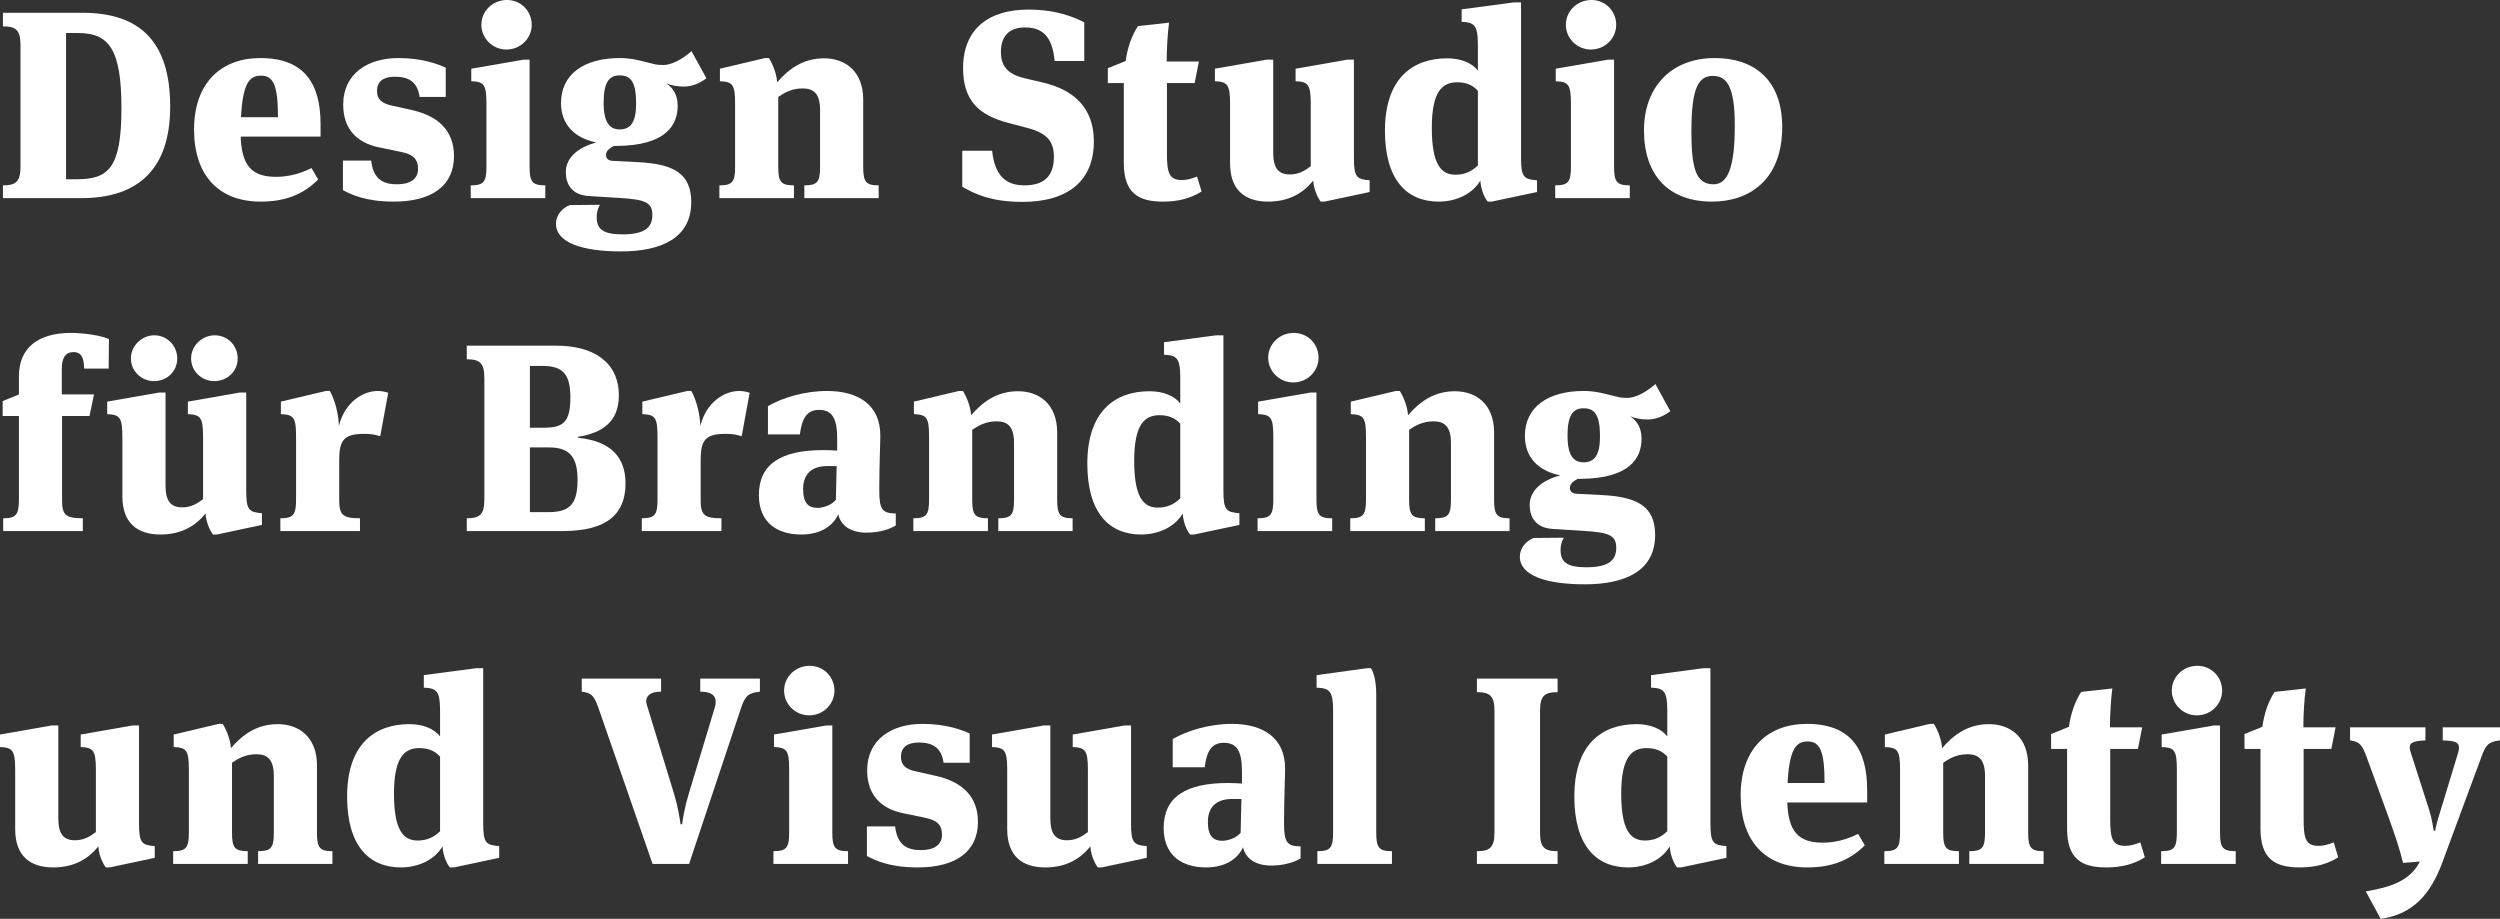 <?xml version="1.0" encoding="UTF-8"?>
<svg xmlns="http://www.w3.org/2000/svg" id="Ebene_2" data-name="Ebene 2" viewBox="0 0 563.22 207">
  <rect x="0" y="0" width="563.22" height="207" fill="#333333" stroke="none"/>
  <defs>
    <style>
      .cls-1 {
        fill: #fff;
      }
    </style>
  </defs>
  <g id="Ebene_1-2" data-name="Ebene 1">
    <g>
      <path class="cls-1" d="M.66,41.76c2.94,0,3.96-.84,3.96-4.26V10.2c0-3.42-1.02-4.26-3.96-4.26v-3.06h17.94c12.24,0,19.74,5.82,19.74,21.12,0,13.74-6.84,20.64-20.04,20.64H.66v-2.88ZM17.34,40.38c7.14,0,10.02-2.58,10.02-16.02s-2.88-16.92-9.84-16.92h-2.64v32.94h2.46Z"></path>
      <path class="cls-1" d="M70.18,37.86l1.5,2.58c-3.36,3.36-7.38,4.98-12.96,4.98-9.48,0-15-5.94-15-16.26s5.94-16.08,14.94-16.08c9.84,0,13.56,5.7,13.56,14.88v2.82h-18c.24,6.36,2.34,9.06,7.98,9.06,2.52,0,5.28-.6,7.98-1.98ZM54.28,26.4h8.34c0-7.2-1.02-9.36-3.84-9.36s-4.08,2.16-4.5,9.36Z"></path>
      <path class="cls-1" d="M77.26,42.84v-6.66h6.36c.48,4.26,2.76,5.34,5.82,5.34,2.82,0,4.74-1.08,4.74-3.48s-1.32-3.3-3.96-3.84l-4.92-1.02c-5.1-1.08-7.98-4.32-7.98-9.6,0-7.08,5.64-10.5,12.42-10.5,5.58,0,9.06,1.44,10.68,2.16v6.6h-5.88c-.48-3.48-2.58-4.56-5.58-4.56-2.52,0-4.02,1.02-4.02,3.24,0,1.86,1.08,2.76,3.24,3.24l4.56,1.02c6,1.32,9.54,4.68,9.54,10.38,0,6.6-4.86,10.26-13.56,10.26-6.54,0-9.72-1.68-11.46-2.58Z"></path>
      <path class="cls-1" d="M106.05,44.64v-2.88c2.94,0,3.54-.78,3.54-4.2v-14.16c0-4.38-.54-4.98-3.42-5.1v-2.82l11.76-2.04h1.38v24.12c0,3.42.6,4.2,3.54,4.2v2.88h-16.8ZM114.09,11.16c-3.06,0-5.64-2.46-5.64-5.58s2.58-5.58,5.76-5.58,5.58,2.52,5.58,5.58-2.52,5.58-5.7,5.58Z"></path>
      <path class="cls-1" d="M125.25,50.4c0-1.98,1.44-3.54,3.12-4.2l6.78-.06c-.54,1.02-.72,1.74-.72,2.82,0,2.82,1.68,3.84,5.82,3.84,4.92,0,6.72-1.5,6.72-4.38s-1.68-3.48-7.62-3.84l-6.72-.42c-3.84-.24-5.16-2.7-5.16-5.4,0-3.12,2.64-5.58,6.9-6.66-5.04-1.02-7.98-4.14-7.98-8.88,0-6.54,5.22-10.14,13.26-10.14,2.76,0,4.8.66,6.6,1.08,1.26.3,1.5.48,3.18.48,2.16,0,4.68-1.62,6.36-3.12l3.36,6.12c-1.62,1.2-3.3,1.86-5.1,1.86-1.44,0-2.58-.18-3.96-.72,1.5.96,2.58,2.58,2.58,5.04,0,4.14-2.34,9-13.86,9.06h-.54c-1.08.6-1.74,1.14-1.74,2.04,0,.72.42,1.26,1.5,1.32l5.88.3c7.8.42,11.82,2.52,11.82,9,0,8.04-6.66,11.1-15.84,11.1-8.58,0-14.64-1.92-14.64-6.24ZM143.31,23.34c0-4.8-1.14-6.36-3.72-6.36-2.4,0-3.6,1.62-3.6,6.18,0,4.26,1.26,6,3.6,6,2.52,0,3.72-1.68,3.72-5.82Z"></path>
      <path class="cls-1" d="M194.47,37.56c0,3.42.6,4.2,3.48,4.2v2.88h-16.74v-2.88c2.94,0,3.54-.78,3.54-4.14v-12.84c0-3.66-1.44-4.86-3.9-4.86s-4.14.96-5.52,1.92v15.78c0,3.36.6,4.14,3.54,4.14v2.88h-16.8v-2.88c2.94,0,3.54-.78,3.54-4.2v-14.16c0-4.38-.54-4.98-3.42-5.1v-2.82l10.14-2.4h.9c.42.6,1.68,3,1.86,5.46,2.58-3,5.82-5.4,10.56-5.4s8.82,2.88,8.82,9.3v15.12Z"></path>
      <path class="cls-1" d="M216.79,42.06v-8.1h6.72c.6,5.58,3.06,7.8,7.26,7.8s6.66-1.86,6.66-6.42c0-3.42-1.44-5.34-6.06-6.54l-4.32-1.14c-6.36-1.68-10.08-4.86-10.08-12.3,0-8.88,5.82-13.2,14.7-13.2,6.6,0,10.62,1.86,12.6,2.88v8.7h-6.66c-.48-4.56-1.98-7.56-6.66-7.56-3.78,0-5.46,2.16-5.46,5.52,0,2.94,1.26,4.98,5.4,5.94l4.08.96c6.9,1.62,11.46,5.64,11.46,13.26,0,8.82-5.76,13.62-16.08,13.62-7.08,0-10.8-1.8-13.56-3.42Z"></path>
      <path class="cls-1" d="M269.14,18.72h-6.24v15.66c0,4.38.36,6.18,3.36,6.18,1.08,0,2.04-.24,3.42-.78l1.02,3.36c-2.4,1.5-5.1,2.28-8.7,2.28-5.7,0-8.82-2.04-8.82-8.76v-17.94h-3.6v-3.36l4.02-1.62c.36-2.7,1.26-5.58,2.76-7.86l7.02-.78c-.3,2.16-.54,5.7-.54,8.76h7.26l-.96,4.86Z"></path>
      <path class="cls-1" d="M305.02,35.52c0,4.38.6,4.86,3.54,5.1v2.64l-10.14,2.16h-.9c-.36-.54-1.44-2.1-1.68-4.74-2.28,2.88-5.52,4.74-10.14,4.74-5.22,0-8.58-2.58-8.58-8.64v-13.38c0-4.38-.6-4.98-3.42-5.1v-2.82l11.64-2.04h1.5v21c0,3.12.96,4.86,3.72,4.86,1.68,0,3.06-.54,4.74-1.86v-14.04c0-4.38-.6-4.98-3.42-5.1v-2.82l11.64-2.04h1.5v22.08Z"></path>
      <path class="cls-1" d="M324.13,45.42c-7.26,0-12.12-4.98-12.12-15.96,0-11.7,6.12-16.32,14.04-16.32,3,0,5.58,1.02,6.9,2.76v-5.88c0-4.38-.84-4.98-3.66-5.1v-2.82l11.76-1.56h1.62v34.98c0,4.38.6,4.86,3.6,5.1v2.64l-10.2,2.16h-.9c-.54-.6-1.5-2.34-1.68-4.74-1.56,2.76-5.1,4.74-9.36,4.74ZM327.91,39.36c1.86,0,3.54-.6,5.04-2.1v-16.8c-1.26-1.44-2.88-1.92-4.68-1.92-3.36,0-5.7,2.1-5.7,10.26s2.04,10.56,5.34,10.56Z"></path>
      <path class="cls-1" d="M350.37,44.64v-2.88c2.94,0,3.54-.78,3.54-4.2v-14.16c0-4.38-.54-4.98-3.42-5.1v-2.82l11.76-2.04h1.38v24.12c0,3.42.6,4.2,3.54,4.2v2.88h-16.8ZM358.41,11.16c-3.06,0-5.64-2.46-5.64-5.58s2.58-5.58,5.76-5.58,5.58,2.52,5.58,5.58-2.52,5.58-5.7,5.58Z"></path>
      <path class="cls-1" d="M385.73,45.42c-9.78,0-15.36-5.88-15.36-16.08,0-9.66,6.06-16.26,15.96-16.26,8.7,0,15.18,4.74,15.18,15.54,0,11.88-7.38,16.8-15.78,16.8ZM385.91,17.1c-3.24,0-4.86,2.58-4.86,12.54,0,8.28,1.02,11.88,4.98,11.88,3.18,0,4.8-3.66,4.8-13.26,0-8.52-1.68-11.16-4.92-11.16Z"></path>
      <path class="cls-1" d="M13.98,112.56c0,3.42.72,4.2,4.68,4.2v2.88H.72v-2.88c2.88,0,3.54-.78,3.54-4.2v-18.84H.6v-3.36l3.66-1.5v-4.08c0-6.6,4.56-9.78,11.7-9.78,2.52,0,6.6.48,8.58,1.38l-.06,6.66h-5.52c-.06-2.88-.9-3.72-2.4-3.72-1.86,0-2.64,1.32-2.64,3.84v5.7h7.26l-1.02,4.86h-6.18v18.84Z"></path>
      <path class="cls-1" d="M55.47,110.52c0,4.38.6,4.86,3.54,5.1v2.64l-10.14,2.16h-.9c-.36-.54-1.44-2.1-1.68-4.74-2.28,2.88-5.52,4.74-10.14,4.74-5.22,0-8.58-2.58-8.58-8.64v-13.38c0-4.38-.6-4.98-3.42-5.1v-2.82l11.64-2.04h1.5v21c0,3.12.96,4.86,3.72,4.86,1.68,0,3.06-.54,4.74-1.86v-14.04c0-4.38-.6-4.98-3.42-5.1v-2.82l11.64-2.04h1.5v22.08ZM34.71,85.86c-2.88,0-5.22-2.28-5.22-5.1s2.4-5.22,5.28-5.22,5.16,2.34,5.16,5.22-2.28,5.1-5.22,5.1ZM48.27,85.86c-2.88,0-5.22-2.28-5.22-5.1s2.4-5.22,5.34-5.22,5.16,2.34,5.16,5.22-2.34,5.1-5.28,5.1Z"></path>
      <path class="cls-1" d="M85.12,88.08c.96,0,1.86.24,2.34.42l-1.8,9.78c-1.2-.36-2.04-.54-3.6-.54-4.5,0-5.64,1.38-5.64,5.76v9.06c0,3.42.72,4.2,4.68,4.2v2.88h-17.94v-2.88c2.94,0,3.54-.78,3.54-4.2v-14.16c0-4.38-.54-4.98-3.42-5.1v-2.82l10.14-2.4h.9c.42.72,1.86,3.72,2.04,7.86,1.32-5.4,5.46-7.86,8.76-7.86Z"></path>
      <path class="cls-1" d="M105.16,116.76c2.94,0,3.96-.84,3.96-4.26v-27.3c0-3.42-1.02-4.26-3.96-4.26v-3.06h20.22c8.04,0,14.04,3.48,14.04,11.22,0,5.94-3.78,8.46-9.18,9.3v.24c7.38.72,10.68,4.38,10.68,10.26,0,6.84-4.08,10.74-14.16,10.74h-21.6v-2.88ZM122.5,96.36c4.44,0,6-1.26,6-6.9,0-5.22-1.8-7.02-6.24-7.02h-2.88v13.92h3.12ZM123.46,115.38c4.62,0,6.66-1.5,6.66-7.26,0-5.28-1.92-7.32-6.42-7.32h-4.32v14.58h4.08Z"></path>
      <path class="cls-1" d="M166.55,88.08c.96,0,1.86.24,2.34.42l-1.8,9.78c-1.2-.36-2.04-.54-3.6-.54-4.5,0-5.64,1.38-5.64,5.76v9.06c0,3.42.72,4.2,4.68,4.2v2.88h-17.94v-2.88c2.94,0,3.54-.78,3.54-4.2v-14.16c0-4.38-.54-4.98-3.42-5.1v-2.82l10.14-2.4h.9c.42.72,1.86,3.72,2.04,7.86,1.32-5.4,5.46-7.86,8.76-7.86Z"></path>
      <path class="cls-1" d="M201.81,115.68v2.7c-1.32.84-3.72,1.62-6.6,1.62-3.6,0-5.82-1.62-6.36-4.14-.96,2.22-3.54,4.56-8.34,4.56-5.28,0-9.54-2.58-9.54-8.88,0-7.08,5.1-10.14,14.52-10.14.72,0,2.34.06,3.12.12v-2.76c0-4.5-1.14-6.42-4.08-6.42s-3.9,2.22-4.32,5.52h-7.2v-6.36c3.3-1.92,8.28-3.42,13.32-3.42,6.96,0,12,3.06,12,10.08,0,1.8-.24,6.78-.24,12.24,0,4.5.72,5.22,3.72,5.28ZM186.39,105c-3.48,0-5.46,1.74-5.46,5.22,0,3.18,1.26,4.2,3.24,4.2,1.26,0,3.12-.6,4.14-1.8l.18-7.62h-2.1Z"></path>
      <path class="cls-1" d="M238.17,112.56c0,3.42.6,4.2,3.48,4.2v2.88h-16.74v-2.88c2.94,0,3.54-.78,3.54-4.14v-12.84c0-3.66-1.44-4.86-3.9-4.86s-4.14.96-5.52,1.92v15.78c0,3.36.6,4.14,3.54,4.14v2.88h-16.8v-2.88c2.94,0,3.54-.78,3.54-4.2v-14.16c0-4.38-.54-4.98-3.42-5.1v-2.82l10.14-2.4h.9c.42.6,1.68,3,1.86,5.46,2.58-3,5.82-5.4,10.56-5.4s8.82,2.88,8.82,9.3v15.12Z"></path>
      <path class="cls-1" d="M257.08,120.42c-7.26,0-12.12-4.98-12.12-15.96,0-11.7,6.12-16.32,14.04-16.32,3,0,5.58,1.02,6.9,2.76v-5.88c0-4.38-.84-4.98-3.66-5.1v-2.82l11.76-1.56h1.62v34.98c0,4.38.6,4.86,3.6,5.1v2.64l-10.2,2.16h-.9c-.54-.6-1.5-2.34-1.68-4.74-1.56,2.76-5.1,4.74-9.36,4.74ZM260.86,114.36c1.86,0,3.54-.6,5.04-2.1v-16.8c-1.26-1.44-2.88-1.92-4.68-1.92-3.36,0-5.7,2.1-5.7,10.26s2.04,10.56,5.34,10.56Z"></path>
      <path class="cls-1" d="M283.32,119.64v-2.88c2.94,0,3.54-.78,3.54-4.2v-14.16c0-4.38-.54-4.98-3.42-5.1v-2.82l11.76-2.04h1.38v24.12c0,3.42.6,4.2,3.54,4.2v2.88h-16.8ZM291.35,86.16c-3.06,0-5.64-2.46-5.64-5.58s2.58-5.58,5.76-5.58,5.58,2.52,5.58,5.58-2.52,5.58-5.7,5.58Z"></path>
      <path class="cls-1" d="M336.6,112.56c0,3.42.6,4.2,3.48,4.2v2.88h-16.74v-2.88c2.94,0,3.54-.78,3.54-4.14v-12.84c0-3.66-1.44-4.86-3.9-4.86s-4.14.96-5.52,1.92v15.78c0,3.36.6,4.14,3.54,4.14v2.88h-16.8v-2.88c2.94,0,3.54-.78,3.54-4.2v-14.16c0-4.38-.54-4.98-3.42-5.1v-2.82l10.14-2.4h.9c.42.6,1.68,3,1.86,5.46,2.58-3,5.82-5.4,10.56-5.4s8.82,2.88,8.82,9.3v15.12Z"></path>
      <path class="cls-1" d="M342.4,125.4c0-1.98,1.44-3.54,3.12-4.2l6.78-.06c-.54,1.02-.72,1.74-.72,2.82,0,2.82,1.68,3.84,5.82,3.84,4.92,0,6.72-1.5,6.72-4.38s-1.68-3.48-7.62-3.84l-6.72-.42c-3.84-.24-5.16-2.7-5.16-5.4,0-3.12,2.64-5.58,6.9-6.66-5.04-1.02-7.98-4.14-7.98-8.88,0-6.54,5.22-10.14,13.26-10.14,2.76,0,4.8.66,6.6,1.08,1.26.3,1.5.48,3.18.48,2.16,0,4.68-1.62,6.36-3.12l3.36,6.12c-1.62,1.2-3.3,1.86-5.1,1.86-1.44,0-2.58-.18-3.96-.72,1.5.96,2.58,2.58,2.58,5.04,0,4.14-2.34,9-13.86,9.06h-.54c-1.08.6-1.74,1.14-1.74,2.04,0,.72.42,1.26,1.5,1.32l5.88.3c7.8.42,11.82,2.52,11.82,9,0,8.04-6.66,11.1-15.84,11.1-8.58,0-14.64-1.92-14.64-6.24ZM360.46,98.34c0-4.8-1.14-6.36-3.72-6.36-2.4,0-3.6,1.62-3.6,6.18,0,4.26,1.26,6,3.6,6,2.52,0,3.72-1.68,3.72-5.82Z"></path>
      <path class="cls-1" d="M31.32,185.52c0,4.38.6,4.86,3.54,5.1v2.64l-10.14,2.16h-.9c-.36-.54-1.44-2.1-1.68-4.74-2.28,2.88-5.52,4.74-10.14,4.74-5.22,0-8.58-2.58-8.58-8.64v-13.38c0-4.38-.6-4.98-3.42-5.1v-2.82l11.64-2.04h1.5v21c0,3.12.96,4.86,3.72,4.86,1.68,0,3.06-.54,4.74-1.86v-14.04c0-4.38-.6-4.98-3.42-5.1v-2.82l11.64-2.04h1.5v22.08Z"></path>
      <path class="cls-1" d="M71.41,187.56c0,3.42.6,4.2,3.48,4.2v2.88h-16.74v-2.88c2.94,0,3.54-.78,3.54-4.14v-12.84c0-3.66-1.44-4.86-3.9-4.86s-4.14.96-5.52,1.92v15.78c0,3.36.6,4.14,3.54,4.14v2.88h-16.8v-2.88c2.94,0,3.54-.78,3.54-4.2v-14.16c0-4.38-.54-4.98-3.42-5.1v-2.82l10.14-2.4h.9c.42.6,1.68,3,1.86,5.46,2.58-3,5.82-5.4,10.56-5.4s8.82,2.88,8.82,9.3v15.12Z"></path>
      <path class="cls-1" d="M90.32,195.42c-7.26,0-12.12-4.98-12.12-15.96,0-11.7,6.12-16.32,14.04-16.32,3,0,5.58,1.02,6.9,2.76v-5.88c0-4.38-.84-4.98-3.66-5.1v-2.82l11.76-1.56h1.62v34.98c0,4.38.6,4.86,3.6,5.1v2.64l-10.2,2.16h-.9c-.54-.6-1.5-2.34-1.68-4.74-1.56,2.76-5.1,4.74-9.36,4.74ZM94.1,189.36c1.86,0,3.54-.6,5.04-2.1v-16.8c-1.26-1.44-2.88-1.92-4.68-1.92-3.36,0-5.7,2.1-5.7,10.26s2.04,10.56,5.34,10.56Z"></path>
      <path class="cls-1" d="M147.02,194.64l-12.24-35.28c-1.02-2.88-1.68-3.24-3.72-3.54v-2.94h17.88v2.94c-2.4,0-3.36.9-3.36,2.22,0,.3.12.78.3,1.26l6,19.62c.72,2.28,1.32,5.64,1.44,6.78h.36c.12-1.2.66-4.2,1.5-6.9l5.88-19.5c.12-.42.18-.78.18-1.2,0-1.44-1.02-2.28-3.48-2.28v-2.94h13.44v2.94c-2.46.3-3.3.78-4.26,3.72l-11.7,35.1h-8.22Z"></path>
      <path class="cls-1" d="M174.25,194.64v-2.88c2.94,0,3.54-.78,3.54-4.2v-14.16c0-4.38-.54-4.98-3.42-5.1v-2.82l11.76-2.04h1.38v24.12c0,3.42.6,4.2,3.54,4.2v2.88h-16.8ZM182.29,161.16c-3.06,0-5.64-2.46-5.64-5.58s2.58-5.58,5.76-5.58,5.58,2.52,5.58,5.58-2.52,5.58-5.7,5.58Z"></path>
      <path class="cls-1" d="M195.3,192.84v-6.66h6.36c.48,4.26,2.76,5.34,5.82,5.34,2.82,0,4.74-1.08,4.74-3.48s-1.32-3.3-3.96-3.84l-4.92-1.02c-5.1-1.08-7.98-4.32-7.98-9.6,0-7.08,5.64-10.5,12.42-10.5,5.58,0,9.06,1.44,10.68,2.16v6.6h-5.88c-.48-3.48-2.58-4.56-5.58-4.56-2.52,0-4.02,1.02-4.02,3.24,0,1.86,1.08,2.76,3.24,3.24l4.56,1.02c6,1.32,9.54,4.68,9.54,10.38,0,6.6-4.86,10.26-13.56,10.26-6.54,0-9.72-1.68-11.46-2.58Z"></path>
      <path class="cls-1" d="M254.81,185.52c0,4.38.6,4.86,3.54,5.1v2.64l-10.14,2.16h-.9c-.36-.54-1.44-2.1-1.68-4.74-2.28,2.88-5.52,4.74-10.14,4.74-5.22,0-8.58-2.58-8.58-8.64v-13.38c0-4.38-.6-4.98-3.42-5.1v-2.82l11.64-2.04h1.5v21c0,3.12.96,4.86,3.72,4.86,1.68,0,3.06-.54,4.74-1.86v-14.04c0-4.38-.6-4.98-3.42-5.1v-2.82l11.64-2.04h1.5v22.08Z"></path>
      <path class="cls-1" d="M293,190.68v2.7c-1.32.84-3.72,1.62-6.6,1.62-3.6,0-5.82-1.62-6.36-4.14-.96,2.22-3.54,4.56-8.34,4.56-5.28,0-9.54-2.58-9.54-8.88,0-7.08,5.1-10.14,14.52-10.14.72,0,2.34.06,3.12.12v-2.76c0-4.5-1.14-6.42-4.08-6.42s-3.9,2.22-4.32,5.52h-7.2v-6.36c3.3-1.92,8.28-3.42,13.32-3.42,6.96,0,12,3.06,12,10.08,0,1.8-.24,6.78-.24,12.24,0,4.5.72,5.22,3.72,5.28ZM277.58,180c-3.48,0-5.46,1.74-5.46,5.22,0,3.18,1.26,4.2,3.24,4.2,1.26,0,3.12-.6,4.14-1.8l.18-7.62h-2.1Z"></path>
      <path class="cls-1" d="M310.05,187.56c0,3.42.6,4.2,3.54,4.2v2.88h-16.8v-2.88c2.94,0,3.54-.78,3.54-4.2v-27.54c0-4.38-.84-4.98-3.72-5.1v-2.82l11.34-1.56h.9c.3.42,1.2,2.1,1.2,5.94v31.08Z"></path>
      <path class="cls-1" d="M336.69,160.2c0-3.42-1.02-4.26-3.96-4.26v-3.06h18.18v3.06c-3,0-3.96.84-3.96,4.26v27.3c0,3.42.96,4.26,3.96,4.26v2.88h-18.18v-2.88c2.94,0,3.96-.84,3.96-4.26v-27.3Z"></path>
      <path class="cls-1" d="M366.8,195.42c-7.26,0-12.12-4.98-12.12-15.96,0-11.7,6.12-16.32,14.04-16.32,3,0,5.58,1.02,6.9,2.76v-5.88c0-4.38-.84-4.98-3.66-5.1v-2.82l11.76-1.56h1.62v34.98c0,4.38.6,4.86,3.6,5.1v2.64l-10.2,2.16h-.9c-.54-.6-1.5-2.34-1.68-4.74-1.56,2.76-5.1,4.74-9.36,4.74ZM370.58,189.36c1.86,0,3.54-.6,5.04-2.1v-16.8c-1.26-1.44-2.88-1.92-4.68-1.92-3.36,0-5.7,2.1-5.7,10.26s2.04,10.56,5.34,10.56Z"></path>
      <path class="cls-1" d="M418.61,187.86l1.5,2.58c-3.36,3.36-7.38,4.98-12.96,4.98-9.48,0-15-5.94-15-16.26s5.94-16.08,14.94-16.08c9.84,0,13.56,5.7,13.56,14.88v2.82h-18c.24,6.36,2.34,9.06,7.98,9.06,2.52,0,5.28-.6,7.98-1.98ZM402.71,176.4h8.34c0-7.2-1.02-9.36-3.84-9.36s-4.08,2.16-4.5,9.36Z"></path>
      <path class="cls-1" d="M456.92,187.56c0,3.42.6,4.2,3.48,4.2v2.88h-16.74v-2.88c2.94,0,3.54-.78,3.54-4.14v-12.84c0-3.66-1.44-4.86-3.9-4.86s-4.14.96-5.52,1.92v15.78c0,3.36.6,4.14,3.54,4.14v2.88h-16.8v-2.88c2.94,0,3.54-.78,3.54-4.2v-14.16c0-4.38-.54-4.98-3.42-5.1v-2.82l10.14-2.4h.9c.42.6,1.68,3,1.86,5.46,2.58-3,5.82-5.4,10.56-5.4s8.82,2.88,8.82,9.3v15.12Z"></path>
      <path class="cls-1" d="M481.65,168.72h-6.24v15.66c0,4.38.36,6.18,3.36,6.18,1.08,0,2.04-.24,3.42-.78l1.02,3.36c-2.4,1.5-5.1,2.28-8.7,2.28-5.7,0-8.82-2.04-8.82-8.76v-17.94h-3.6v-3.36l4.02-1.62c.36-2.7,1.26-5.58,2.76-7.86l7.02-.78c-.3,2.16-.54,5.7-.54,8.76h7.26l-.96,4.86Z"></path>
      <path class="cls-1" d="M486.88,194.64v-2.88c2.94,0,3.54-.78,3.54-4.2v-14.16c0-4.38-.54-4.98-3.42-5.1v-2.82l11.76-2.04h1.38v24.12c0,3.42.6,4.2,3.54,4.2v2.88h-16.8ZM494.92,161.16c-3.06,0-5.64-2.46-5.64-5.58s2.58-5.58,5.76-5.58,5.58,2.52,5.58,5.58-2.52,5.58-5.7,5.58Z"></path>
      <path class="cls-1" d="M525.22,168.72h-6.24v15.66c0,4.38.36,6.18,3.36,6.18,1.08,0,2.04-.24,3.42-.78l1.02,3.36c-2.4,1.5-5.1,2.28-8.7,2.28-5.7,0-8.82-2.04-8.82-8.76v-17.94h-3.6v-3.36l4.02-1.62c.36-2.7,1.26-5.58,2.76-7.86l7.02-.78c-.3,2.16-.54,5.7-.54,8.76h7.26l-.96,4.86Z"></path>
      <path class="cls-1" d="M532.98,200.82c5.4-.9,10.02-2.34,12.18-6.72l-3.78.3c-.78-3.12-1.5-5.4-3.6-11.22l-4.62-12.66c-1.02-2.76-1.56-3.42-3.72-3.72v-2.94h16.98v2.94c-2.7.12-3.54.54-3.54,1.56,0,.36.12.78.3,1.38l4.14,12.9c.66,2.16.84,4.02.96,4.5h.36c0-.48.54-2.52,1.14-4.38l3.96-13.02c.18-.54.24-.96.24-1.32,0-1.26-.96-1.5-3.66-1.62v-2.94h12.9v2.94c-2.4.3-3.12.78-4.14,3.6l-8.82,23.82c-2.58,7.02-6.48,11.76-13.92,12.78l-3.36-6.18Z"></path>
    </g>
  </g>
</svg>
